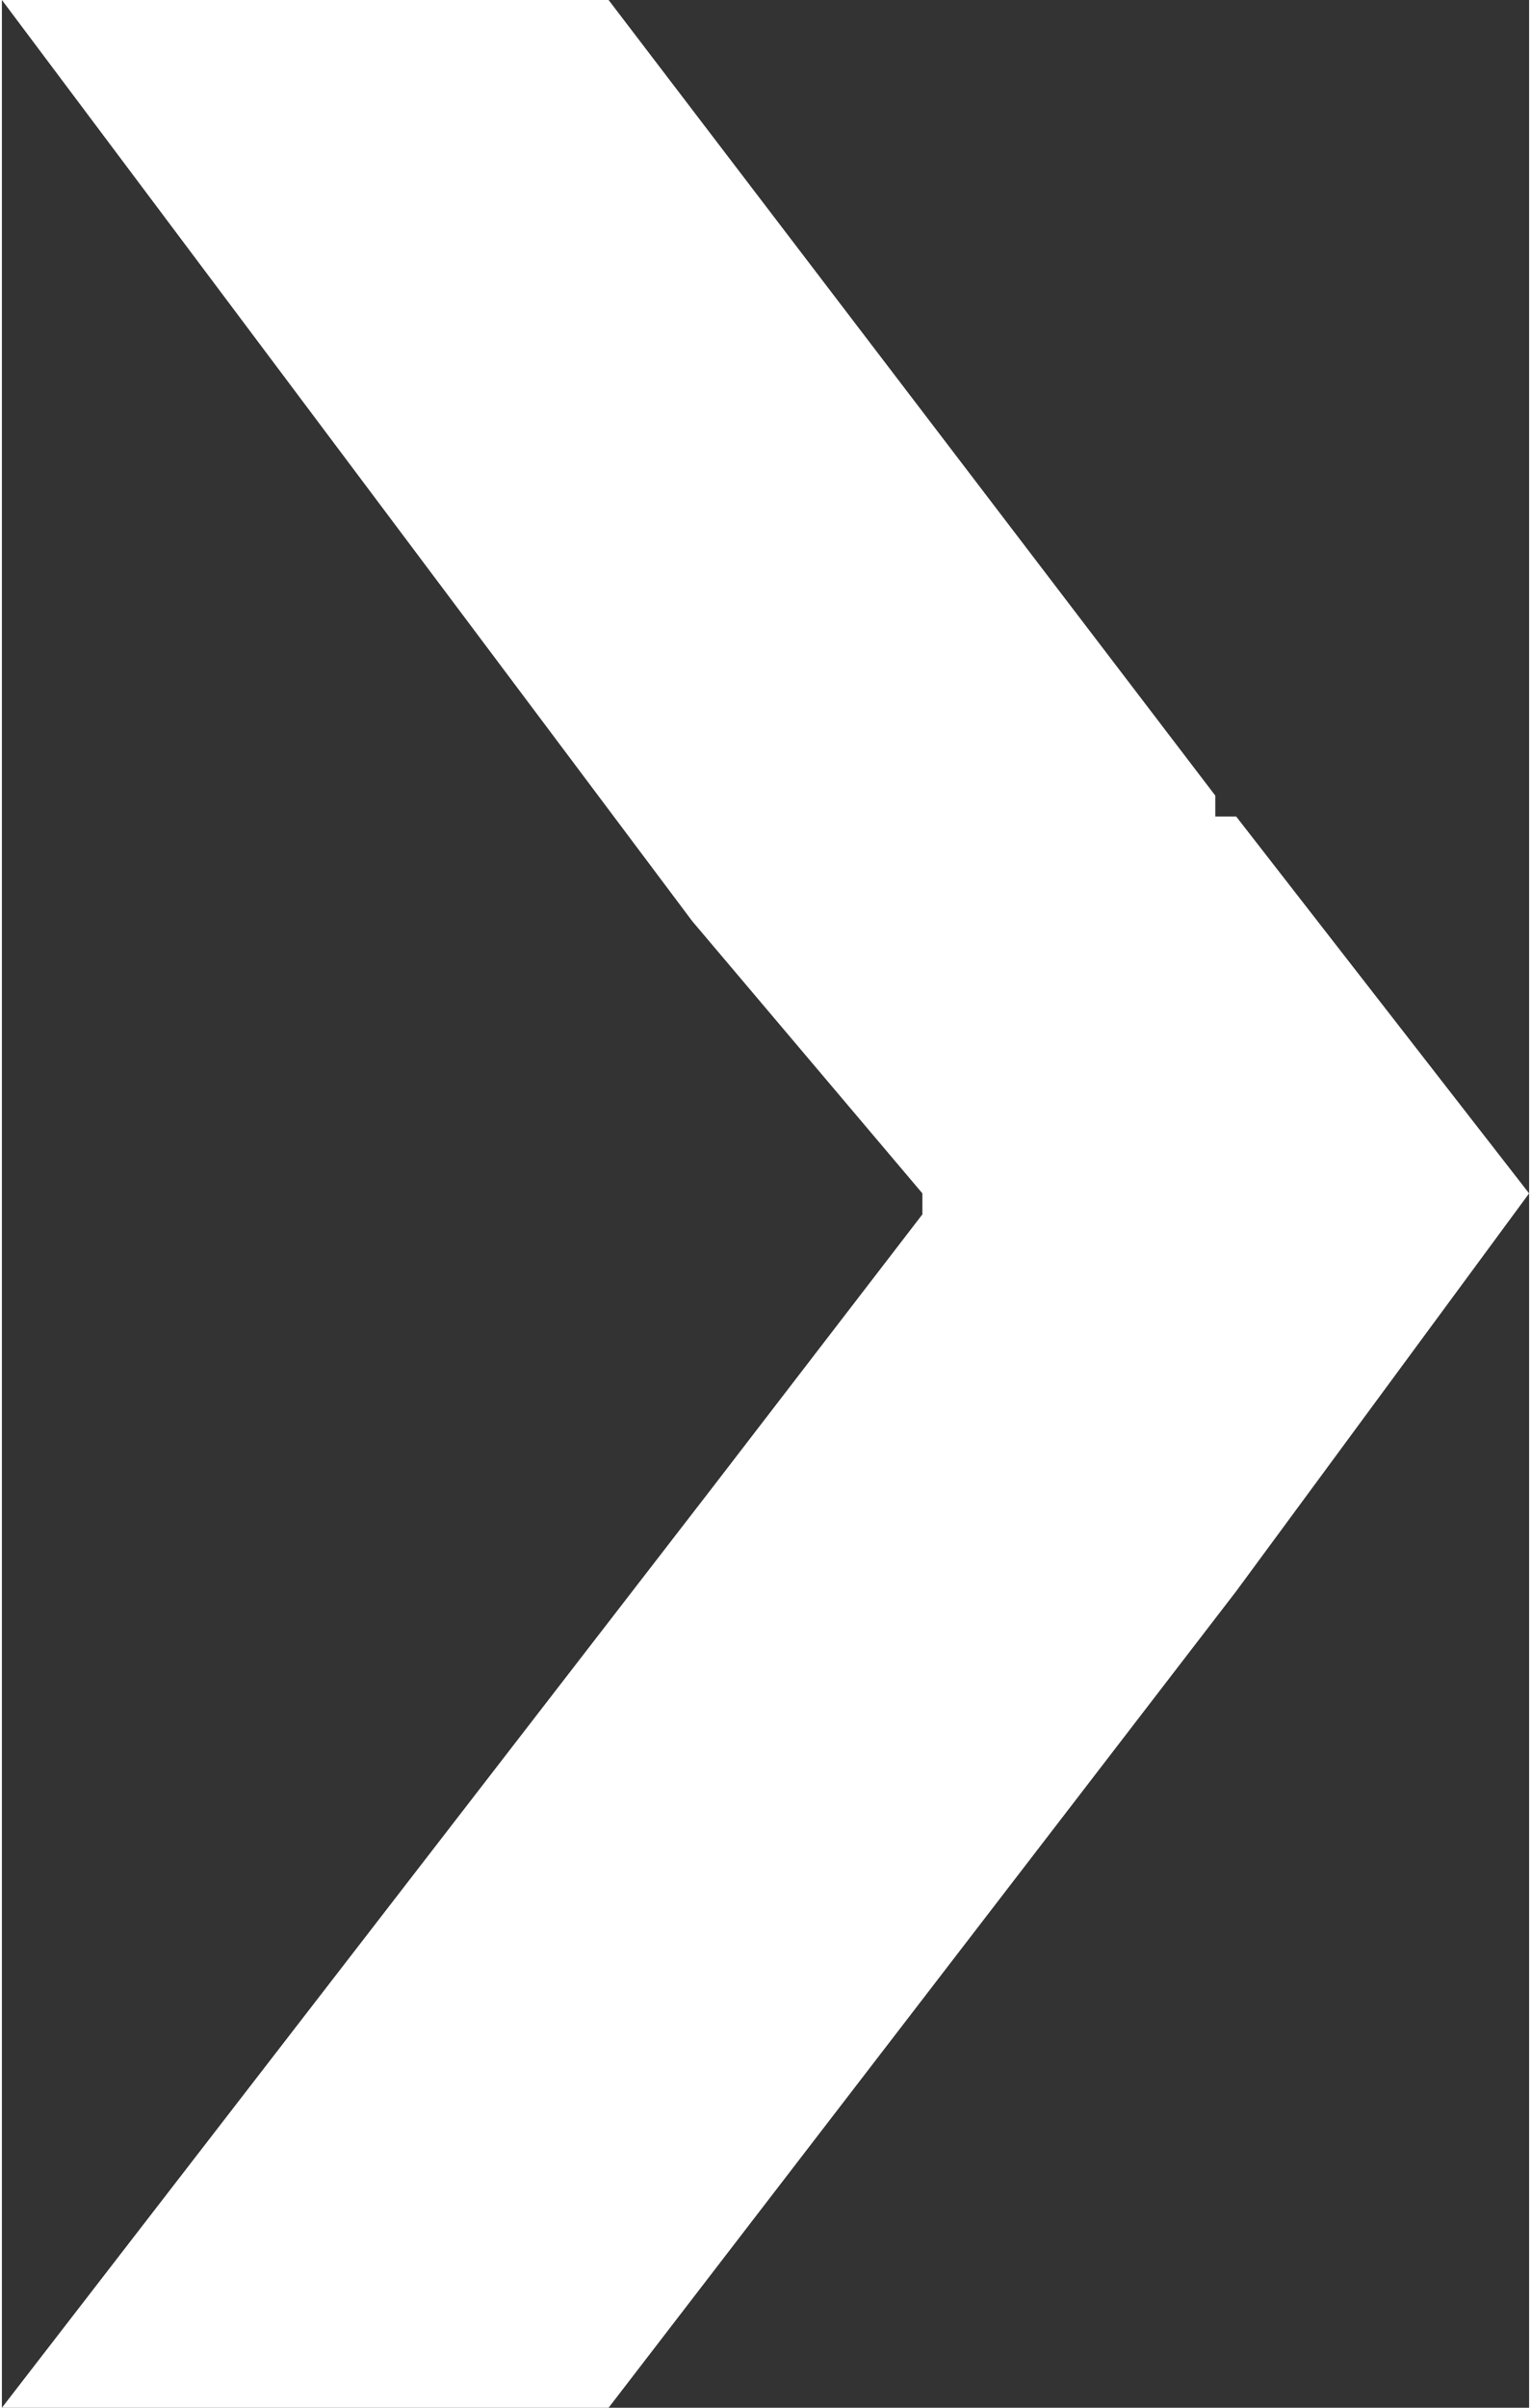<?xml version="1.0" encoding="utf-8"?>
<!-- Generator: Adobe Illustrator 21.0.0, SVG Export Plug-In . SVG Version: 6.00 Build 0)  -->
<svg version="1.1" id="レイヤー_1" xmlns="http://www.w3.org/2000/svg" xmlns:xlink="http://www.w3.org/1999/xlink" x="0px"
	 y="0px" viewBox="0 0 7.3 11.5" style="enable-background:new 0 0 7.3 11.5;" xml:space="preserve" width="7px" height="11px">
<rect x="0" y="0" width="7.3" height="11.5" fill="#333333" stroke="none"/>
<style type="text/css">
	.st0{fill:#FFFFFF;}
</style>
<polygon class="st0" points="5.9,7.6 2.9,11.5 0,11.5 3.4,7.1 4.4,5.8 4.4,5.7 3.3,4.4 0,0 2.9,0 5.8,3.8 5.8,3.9 5.9,3.9 7.3,5.7 
	"/>
</svg>
